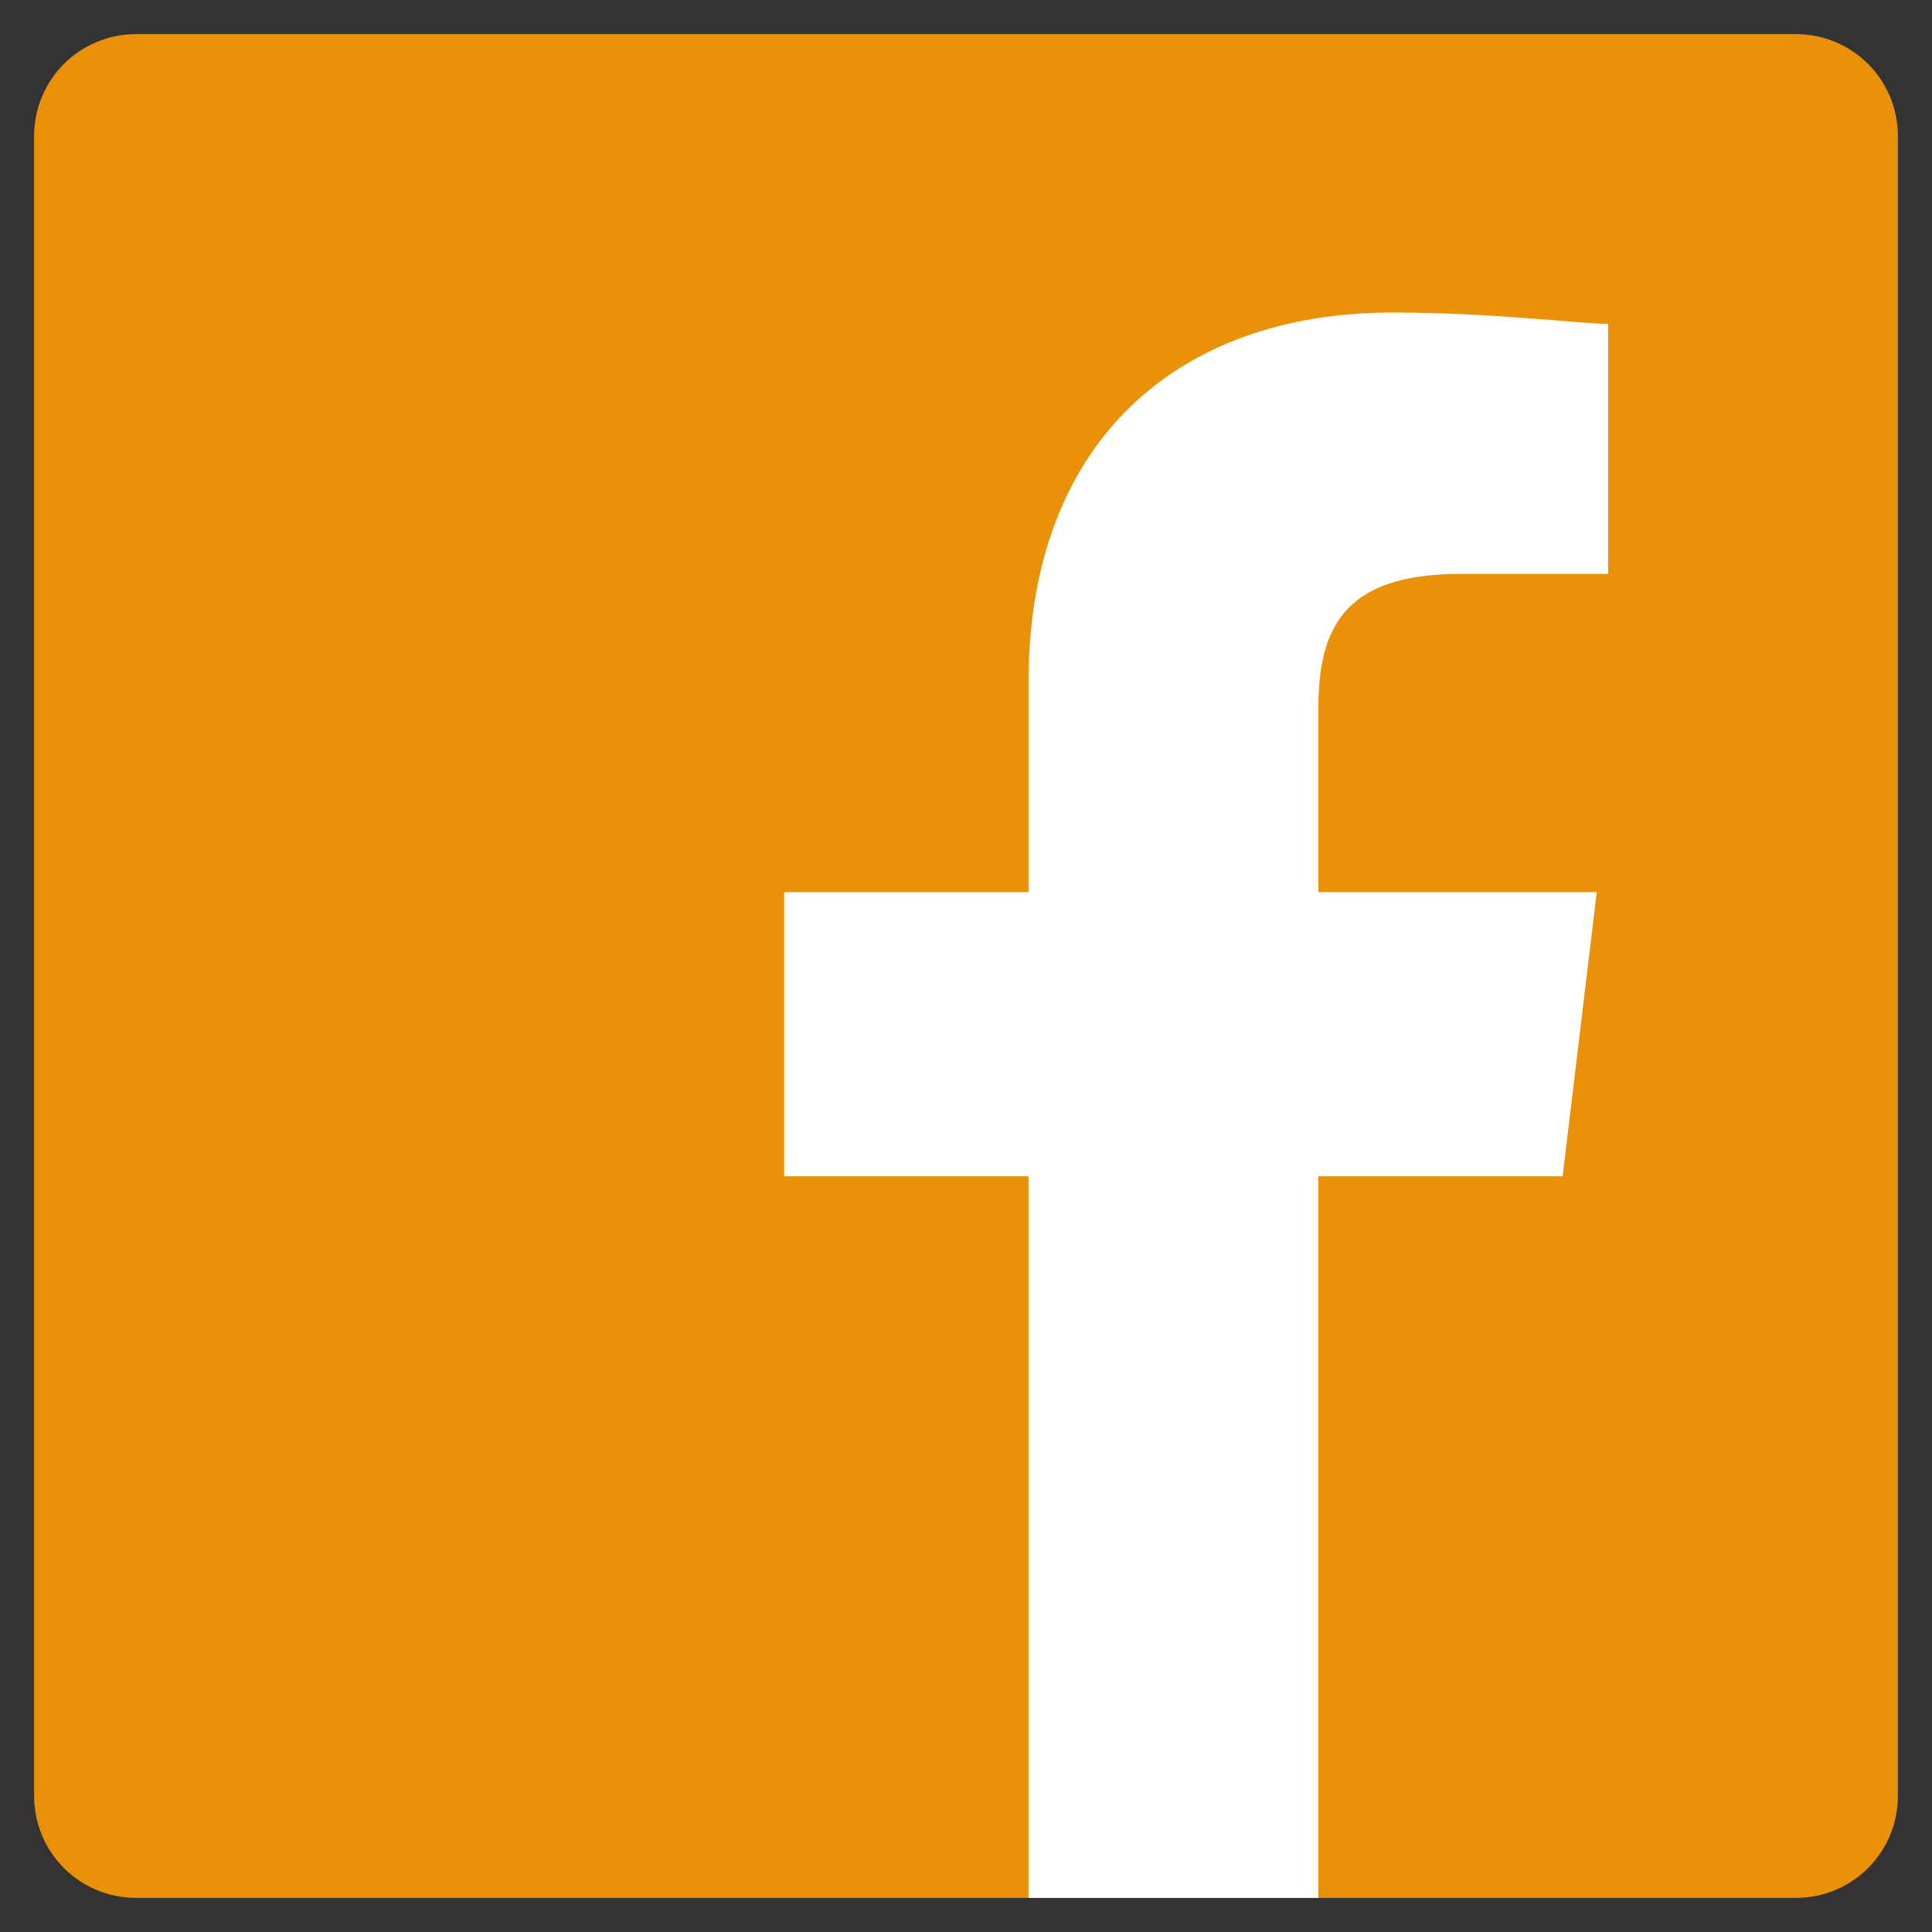 <?xml version="1.0" encoding="UTF-8"?>
<svg id="Layer_1" xmlns="http://www.w3.org/2000/svg" version="1.1" viewBox="0 0 34 34">
  <rect x="0" y="0" width="34" height="34" fill="#333333" stroke="none"/>
  <!-- Generator: Adobe Illustrator 29.0.1, SVG Export Plug-In . SVG Version: 2.1.0 Build 192)  -->
  <defs>
    <style>
      .st0 {
        fill: #fff;
      }

      .st1 {
        fill: #ea9109;
      }
    </style>
  </defs>
  <path id="Blue" class="st1" d="M31.6,33.4c1,0,1.8-.8,1.8-1.8V2.4c0-1-.8-1.8-1.8-1.8H2.4c-1,0-1.8.8-1.8,1.8v29.2c0,1,.8,1.8,1.8,1.8h29.2Z"/>
  <path id="f" class="st0" d="M23.2,33.4v-12.7h4.3l.6-5h-4.9v-3.2c0-1.4.4-2.4,2.5-2.4h2.6v-4.4c-.5,0-2-.2-3.8-.2-3.8,0-6.4,2.3-6.4,6.5v3.7h-4.3v5h4.3v12.7h5.1Z"/>
</svg>